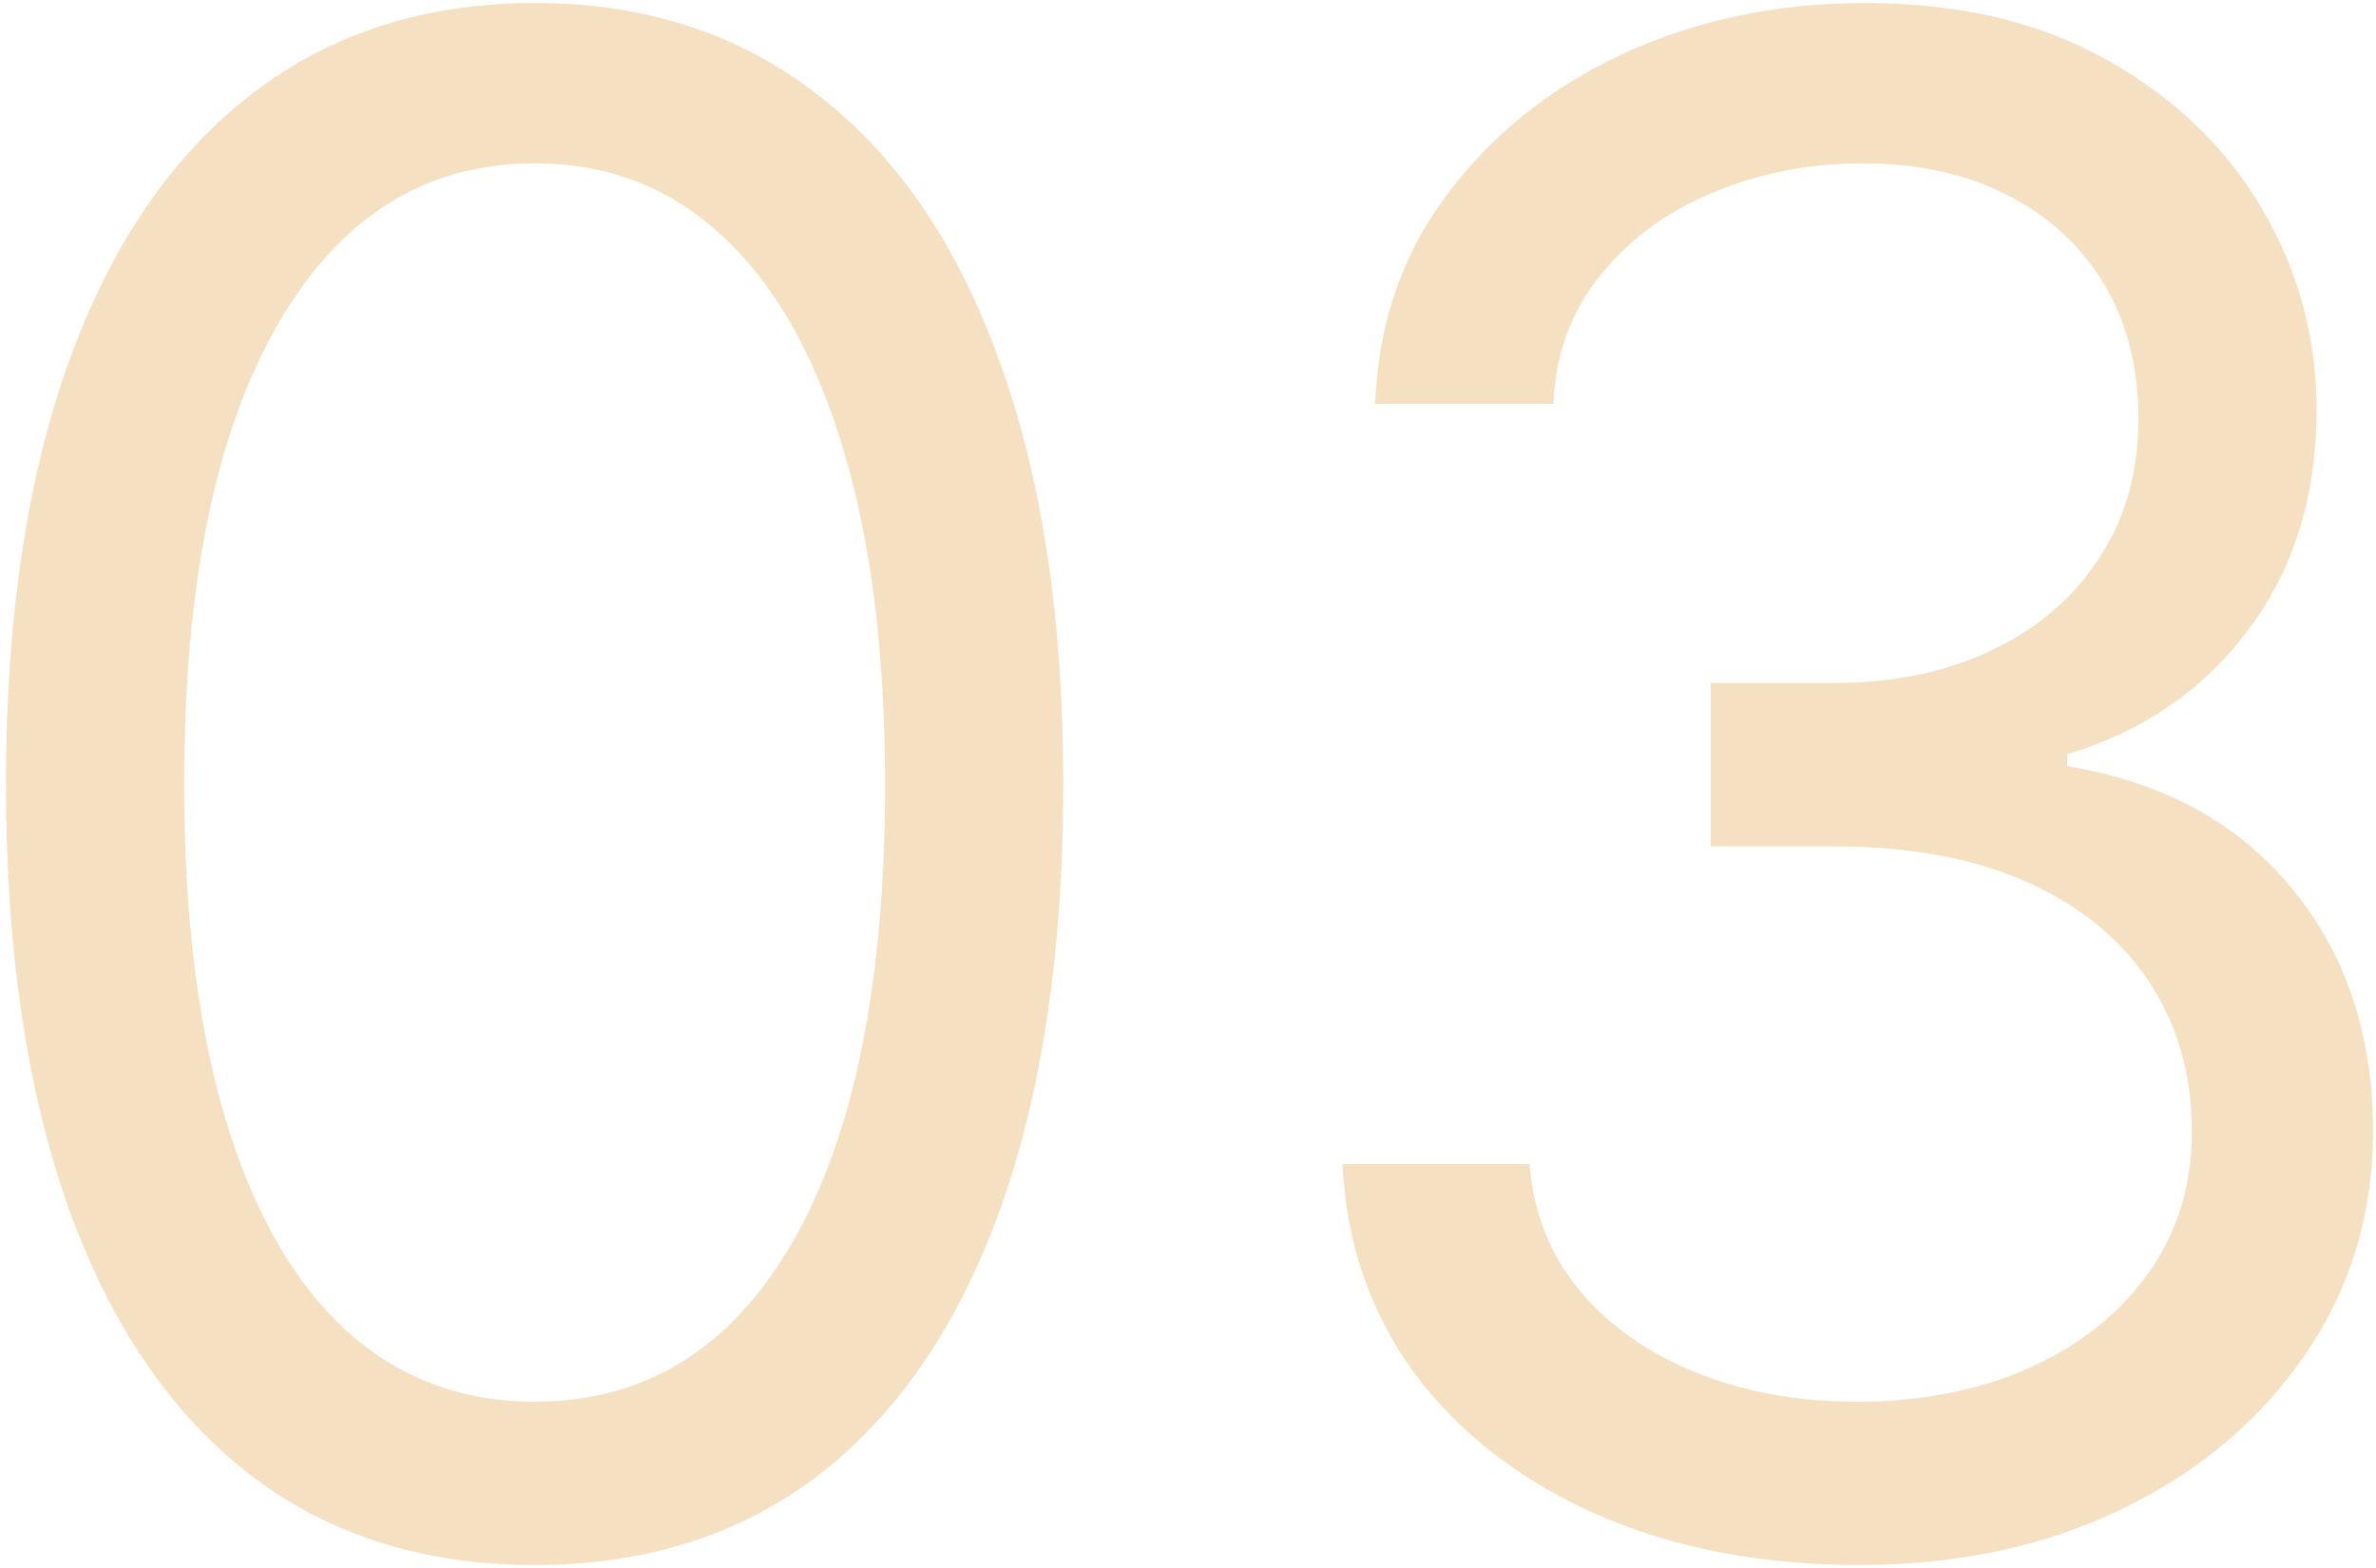 <svg width="100" height="66" viewBox="0 0 100 66" fill="none" xmlns="http://www.w3.org/2000/svg">
<path d="M22.5 65.875C17.792 65.875 13.781 64.594 10.469 62.031C7.156 59.448 4.625 55.708 2.875 50.812C1.125 45.896 0.25 39.958 0.25 33C0.25 26.083 1.125 20.177 2.875 15.281C4.646 10.365 7.188 6.615 10.5 4.031C13.833 1.427 17.833 0.125 22.5 0.125C27.167 0.125 31.156 1.427 34.469 4.031C37.802 6.615 40.344 10.365 42.094 15.281C43.865 20.177 44.75 26.083 44.75 33C44.75 39.958 43.875 45.896 42.125 50.812C40.375 55.708 37.844 59.448 34.531 62.031C31.219 64.594 27.208 65.875 22.5 65.875ZM22.5 59C27.167 59 30.792 56.75 33.375 52.25C35.958 47.75 37.25 41.333 37.25 33C37.25 27.458 36.656 22.74 35.469 18.844C34.302 14.948 32.615 11.979 30.406 9.938C28.219 7.896 25.583 6.875 22.5 6.875C17.875 6.875 14.26 9.156 11.656 13.719C9.052 18.26 7.75 24.688 7.75 33C7.75 38.542 8.333 43.25 9.5 47.125C10.667 51 12.344 53.948 14.531 55.969C16.74 57.99 19.396 59 22.5 59ZM78.25 65.875C74.125 65.875 70.448 65.167 67.219 63.75C64.01 62.333 61.458 60.365 59.562 57.844C57.688 55.302 56.667 52.354 56.5 49H64.375C64.542 51.062 65.25 52.844 66.5 54.344C67.75 55.823 69.385 56.969 71.406 57.781C73.427 58.594 75.667 59 78.125 59C80.875 59 83.312 58.521 85.438 57.562C87.562 56.604 89.229 55.271 90.438 53.562C91.646 51.854 92.25 49.875 92.25 47.625C92.25 45.271 91.667 43.198 90.5 41.406C89.333 39.594 87.625 38.177 85.375 37.156C83.125 36.135 80.375 35.625 77.125 35.625H72V28.75H77.125C79.667 28.75 81.896 28.292 83.812 27.375C85.75 26.458 87.26 25.167 88.344 23.5C89.448 21.833 90 19.875 90 17.625C90 15.458 89.521 13.573 88.562 11.969C87.604 10.365 86.25 9.115 84.5 8.219C82.771 7.323 80.729 6.875 78.375 6.875C76.167 6.875 74.083 7.281 72.125 8.094C70.188 8.885 68.604 10.042 67.375 11.562C66.146 13.062 65.479 14.875 65.375 17H57.875C58 13.646 59.01 10.708 60.906 8.188C62.802 5.646 65.281 3.667 68.344 2.25C71.427 0.833 74.812 0.125 78.5 0.125C82.458 0.125 85.854 0.927 88.688 2.531C91.521 4.115 93.698 6.208 95.219 8.812C96.74 11.417 97.5 14.229 97.5 17.25C97.5 20.854 96.552 23.927 94.656 26.469C92.781 29.01 90.229 30.771 87 31.75V32.25C91.042 32.917 94.198 34.635 96.469 37.406C98.74 40.156 99.875 43.562 99.875 47.625C99.875 51.104 98.927 54.229 97.031 57C95.156 59.75 92.594 61.917 89.344 63.5C86.094 65.083 82.396 65.875 78.25 65.875Z" fill="#EBBF7D" fill-opacity="0.47"/>
</svg>

